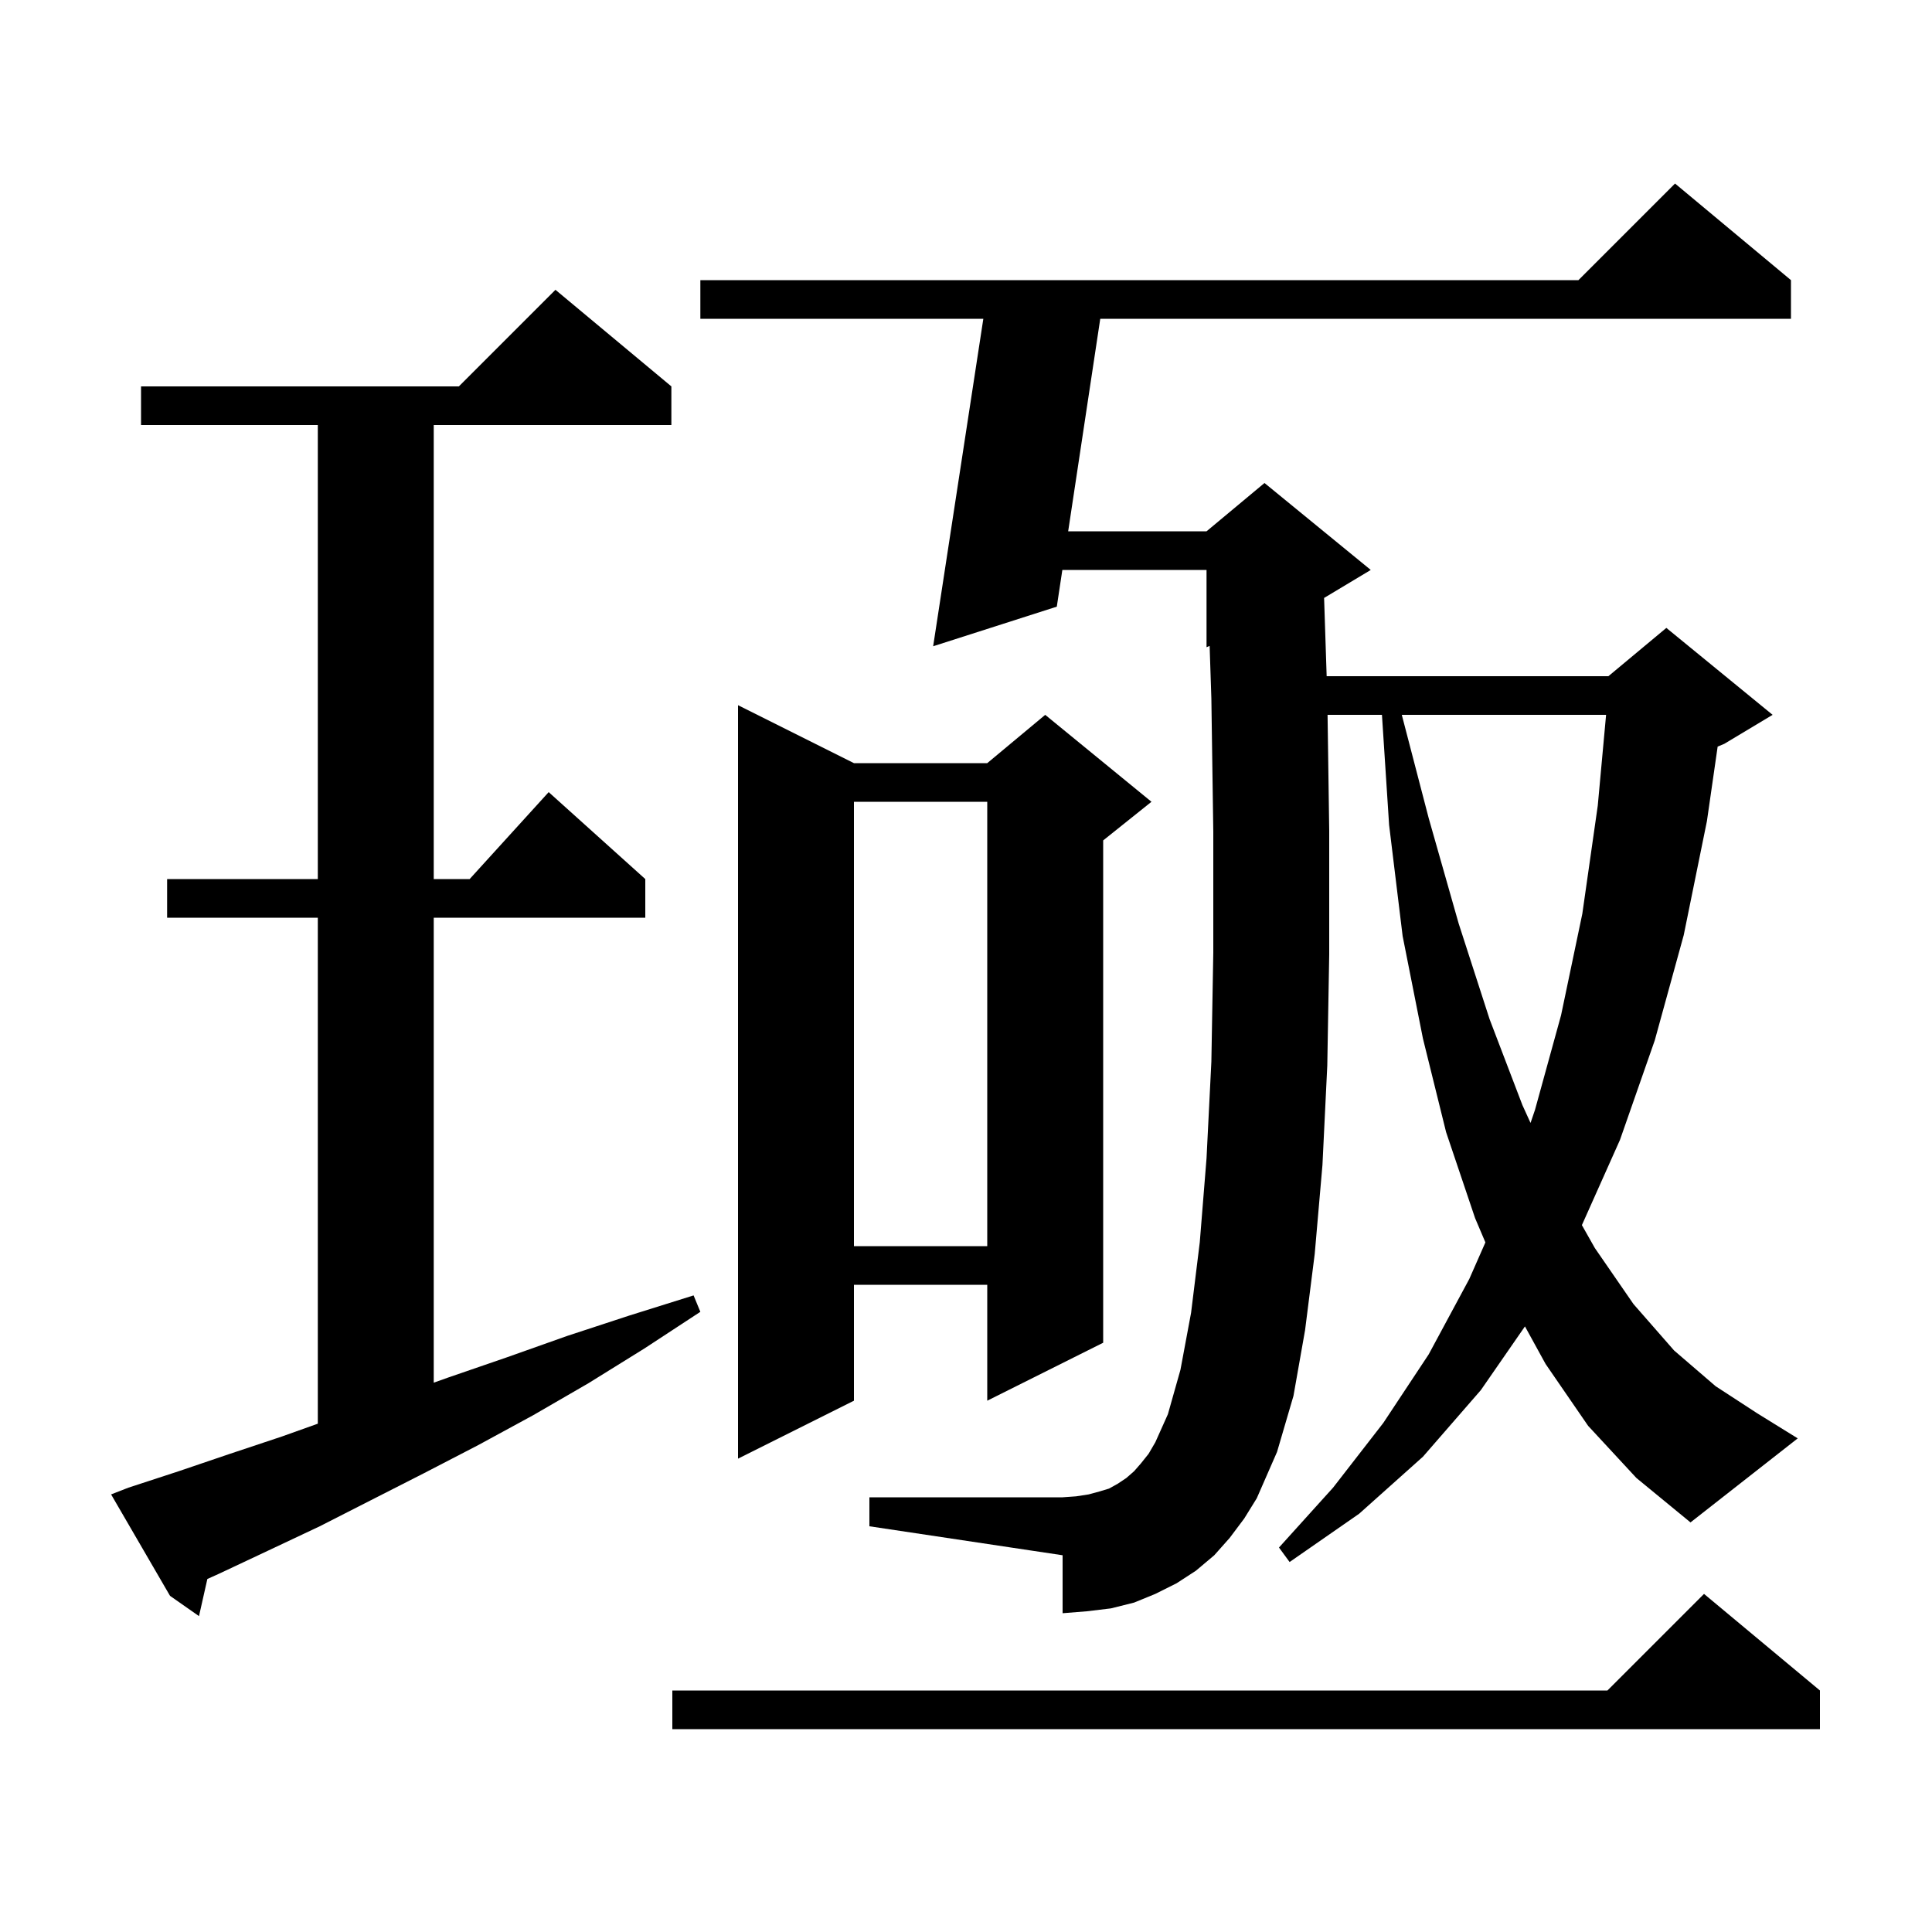 <svg xmlns="http://www.w3.org/2000/svg" xmlns:xlink="http://www.w3.org/1999/xlink" version="1.1" baseProfile="full" viewBox="0 0 200 200" width="200" height="200"><g fill="currentColor"><path d="M 188.4 175.0 L 188.4 179.0 L 69.6 179.0 L 69.6 175.0 L 166.4 175.0 L 176.4 165.0 Z M 13.3 154.0 L 18.5 152.3 L 23.8 150.5 L 29.2 148.7 L 32.9 147.379 L 32.9 95.0 L 17.3 95.0 L 17.3 91.0 L 32.9 91.0 L 32.9 44.0 L 14.6 44.0 L 14.6 40.0 L 47.5 40.0 L 57.5 30.0 L 69.5 40.0 L 69.5 44.0 L 44.9 44.0 L 44.9 91.0 L 48.618 91.0 L 56.8 82.0 L 66.8 91.0 L 66.8 95.0 L 44.9 95.0 L 44.9 143.134 L 46.4 142.6 L 52.5 140.5 L 58.7 138.3 L 65.1 136.2 L 71.8 134.1 L 72.5 135.8 L 66.7 139.6 L 60.9 143.2 L 55.2 146.5 L 49.5 149.6 L 43.9 152.5 L 38.4 155.3 L 33.1 158.0 L 27.8 160.5 L 22.7 162.9 L 21.466 163.456 L 20.6 167.3 L 17.6 165.2 L 11.5 154.7 Z M 164.4 147.6 L 160.0 141.2 L 157.863 137.309 L 153.3 143.9 L 147.3 150.8 L 140.7 156.7 L 133.5 161.7 L 132.4 160.2 L 138.0 154.0 L 143.2 147.3 L 147.9 140.2 L 152.1 132.4 L 153.768 128.613 L 152.7 126.1 L 149.7 117.2 L 147.3 107.5 L 145.2 96.9 L 143.8 85.4 L 143.059 74.0 L 137.429 74.0 L 137.6 86.0 L 137.6 98.8 L 137.4 110.3 L 136.9 120.6 L 136.1 129.8 L 135.1 137.7 L 133.9 144.5 L 132.2 150.3 L 130.1 155.1 L 128.8 157.2 L 127.3 159.2 L 125.7 161.0 L 123.8 162.6 L 121.8 163.9 L 119.6 165.0 L 117.4 165.9 L 115.0 166.5 L 112.5 166.8 L 110.0 167.0 L 110.0 161.0 L 90.0 158.0 L 90.0 155.0 L 110.0 155.0 L 111.4 154.9 L 112.7 154.7 L 113.8 154.4 L 114.8 154.1 L 115.7 153.6 L 116.6 153.0 L 117.4 152.3 L 118.1 151.5 L 118.9 150.5 L 119.6 149.3 L 120.9 146.4 L 122.2 141.8 L 123.3 135.9 L 124.2 128.6 L 124.9 119.9 L 125.4 109.9 L 125.6 98.6 L 125.6 86.1 L 125.4 72.3 L 125.22 66.867 L 124.9 67.0 L 124.9 59.0 L 109.974 59.0 L 109.4 62.8 L 96.6 66.9 L 101.794 33.0 L 72.5 33.0 L 72.5 29.0 L 163.4 29.0 L 173.4 19.0 L 185.4 29.0 L 185.4 33.0 L 113.898 33.0 L 110.577 55.0 L 124.9 55.0 L 130.9 50.0 L 141.9 59.0 L 137.07 61.898 L 137.335 70.0 L 166.5 70.0 L 172.5 65.0 L 183.5 74.0 L 178.5 77.0 L 177.811 77.287 L 176.7 85.0 L 174.3 96.8 L 171.3 107.7 L 167.7 118.0 L 163.757 126.824 L 165.1 129.2 L 169.1 135.0 L 173.3 139.8 L 177.6 143.5 L 181.9 146.3 L 186.1 148.9 L 175.0 157.6 L 169.4 153.0 Z M 88.4 79.0 L 102.2 79.0 L 108.2 74.0 L 119.2 83.0 L 114.2 87.0 L 114.2 139.0 L 102.2 145.0 L 102.2 133.0 L 88.4 133.0 L 88.4 145.0 L 76.4 151.0 L 76.4 73.0 Z M 88.4 83.0 L 88.4 129.0 L 102.2 129.0 L 102.2 83.0 Z M 145.113 74.0 L 147.9 84.7 L 151.0 95.6 L 154.2 105.5 L 157.6 114.4 L 158.441 116.246 L 158.9 114.9 L 161.6 105.1 L 163.8 94.6 L 165.4 83.4 L 166.262 74.0 Z "/></g></svg>